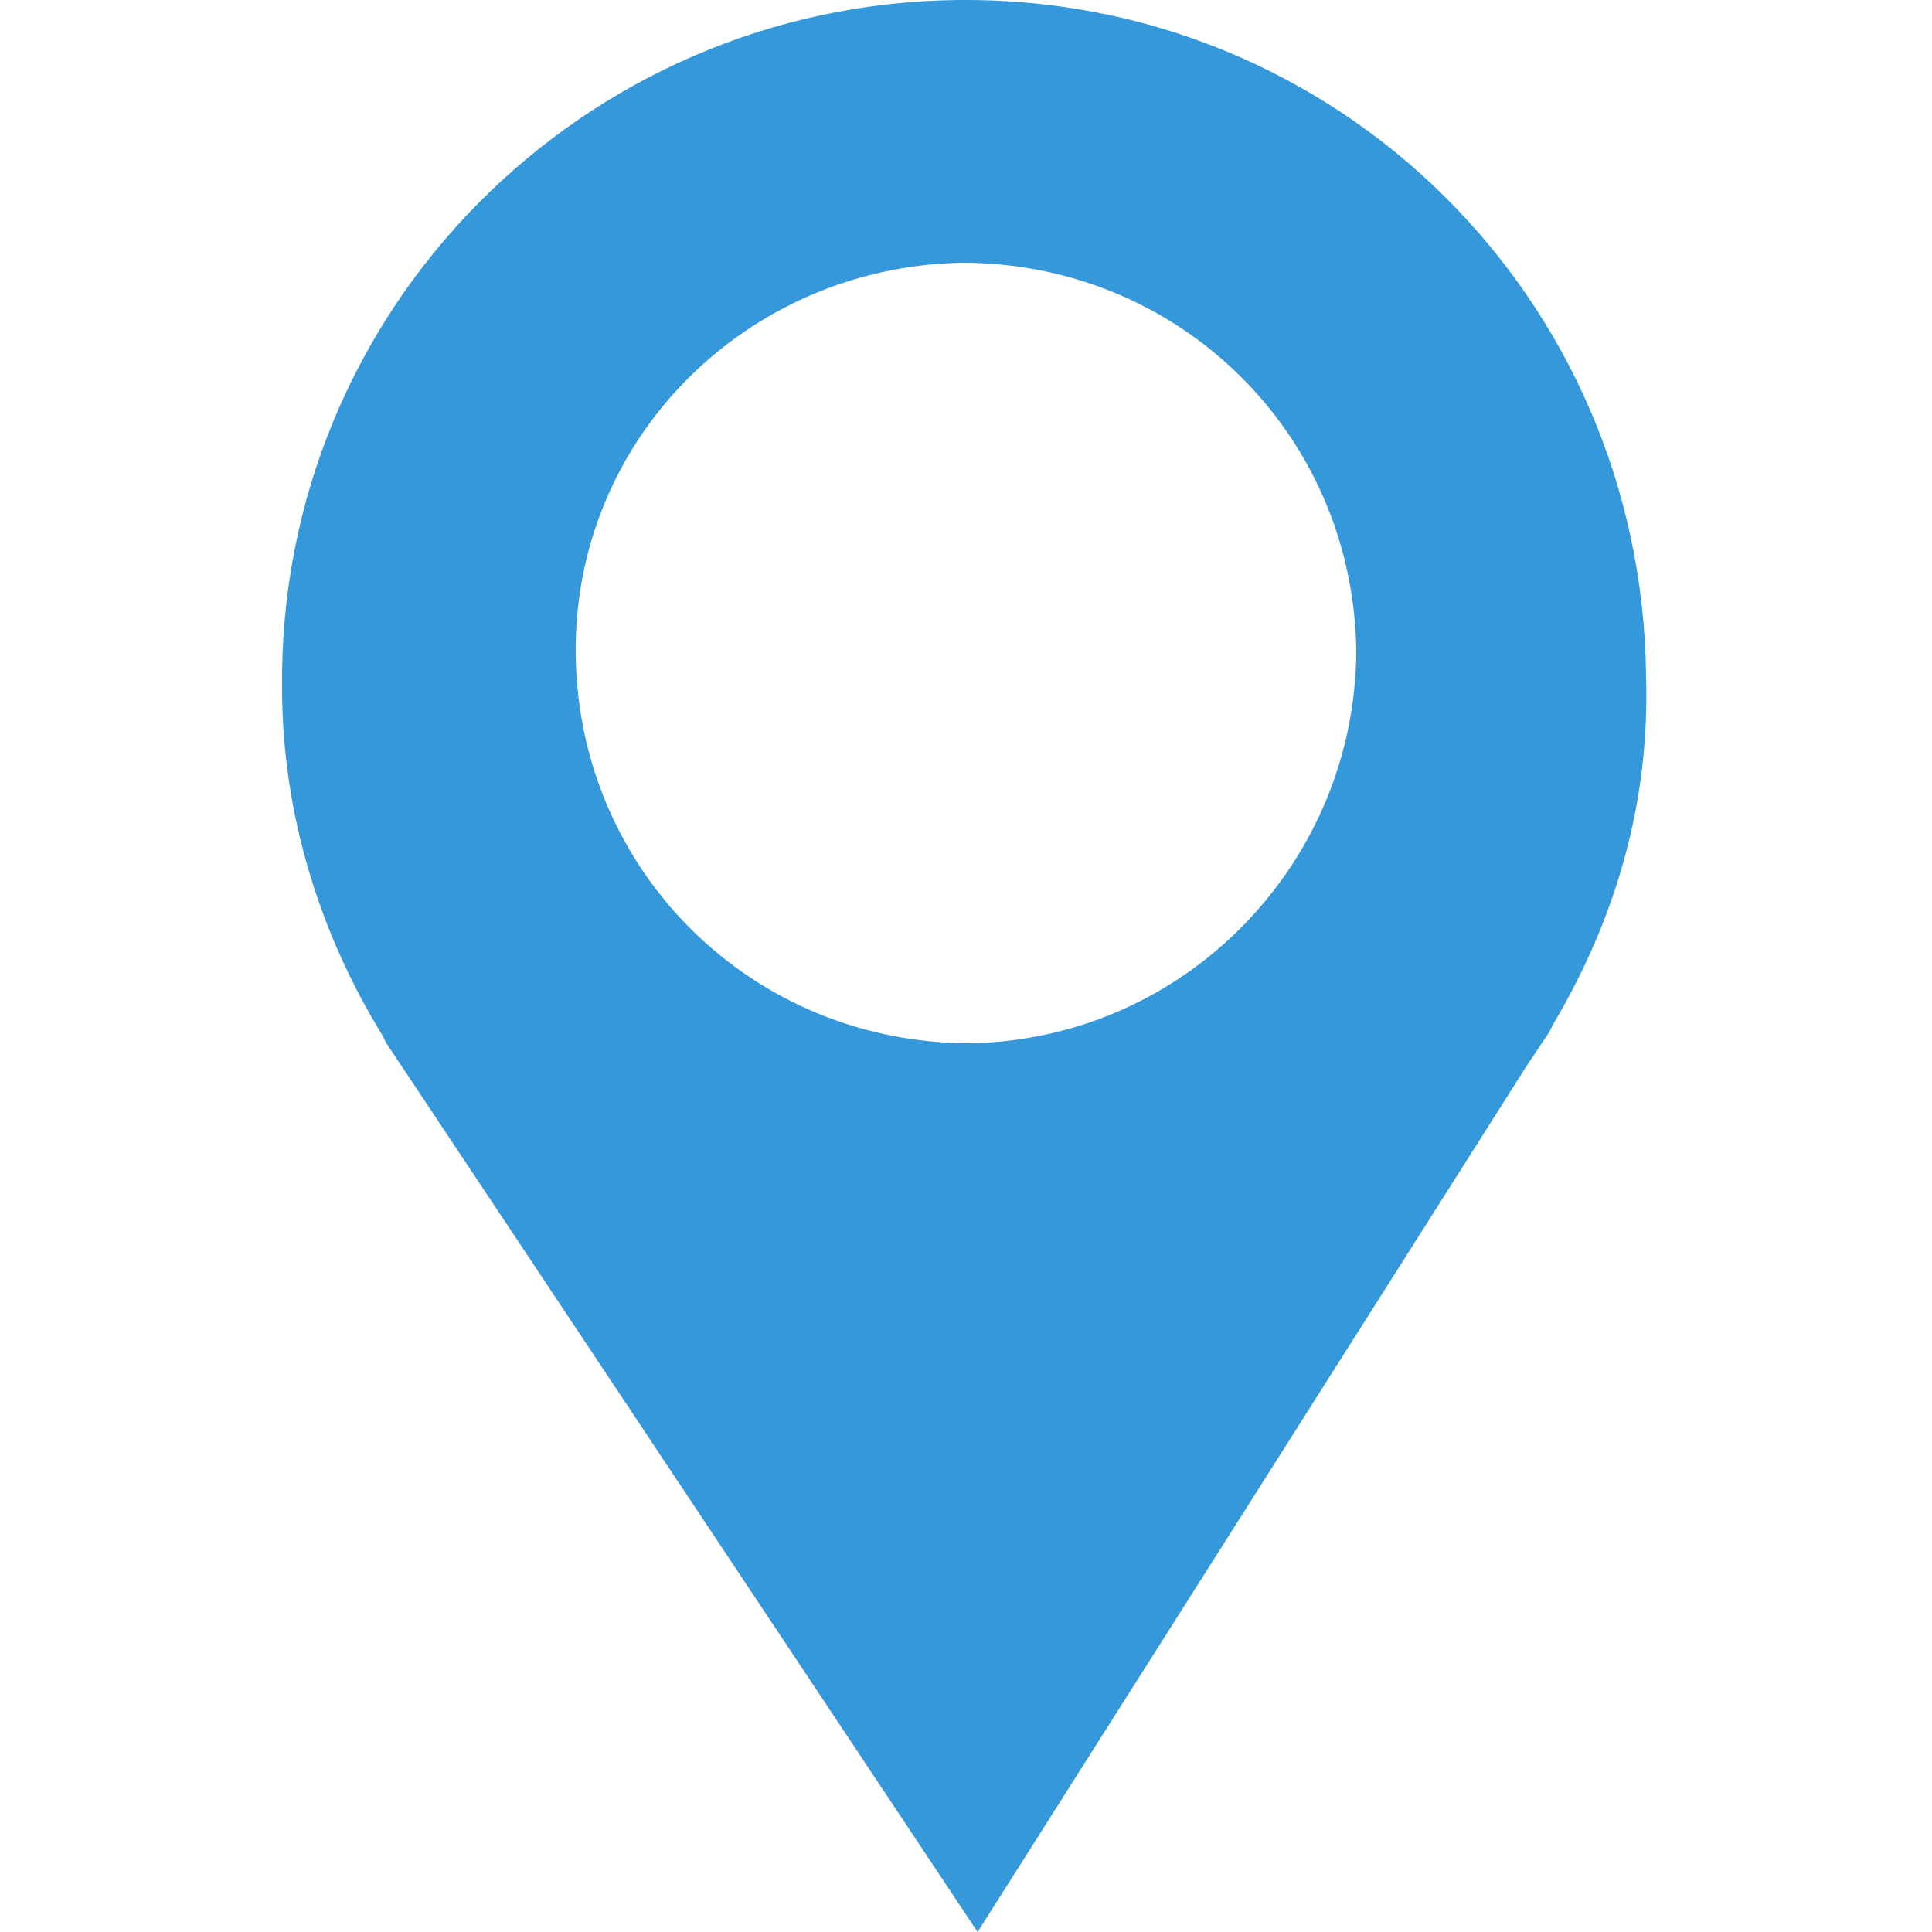<?xml version="1.0" encoding="utf-8"?>
<!-- Generator: Adobe Illustrator 22.0.1, SVG Export Plug-In . SVG Version: 6.00 Build 0)  -->
<svg version="1.1" id="_x2014_ÎÓÈ_x5F_9" xmlns="http://www.w3.org/2000/svg" xmlns:xlink="http://www.w3.org/1999/xlink"
	 x="0px" y="0px" viewBox="0 0 50 50" style="enable-background:new 0 0 50 50;" xml:space="preserve">
<style type="text/css">
	.st0{fill:#3498DB;}
</style>
<path class="st0" d="M42.6,17.5C42.5,7.7,34.6-0.1,24.8,0c-9.7,0.1-17.6,8-17.5,17.8c0,3.3,1,6.4,2.6,9h0l0.1,0.2
	c0.2,0.3,0.4,0.6,0.6,0.9L25.3,50l14.2-22.4c0.2-0.3,0.4-0.6,0.6-0.9l0.1-0.2h0C41.8,23.8,42.7,20.8,42.6,17.5z M25.1,27
	c-5.6,0-10.1-4.4-10.2-10c-0.1-5.6,4.4-10.1,10-10.2c5.6,0,10.1,4.4,10.2,10C35.1,22.3,30.7,26.9,25.1,27z"/>
</svg>
